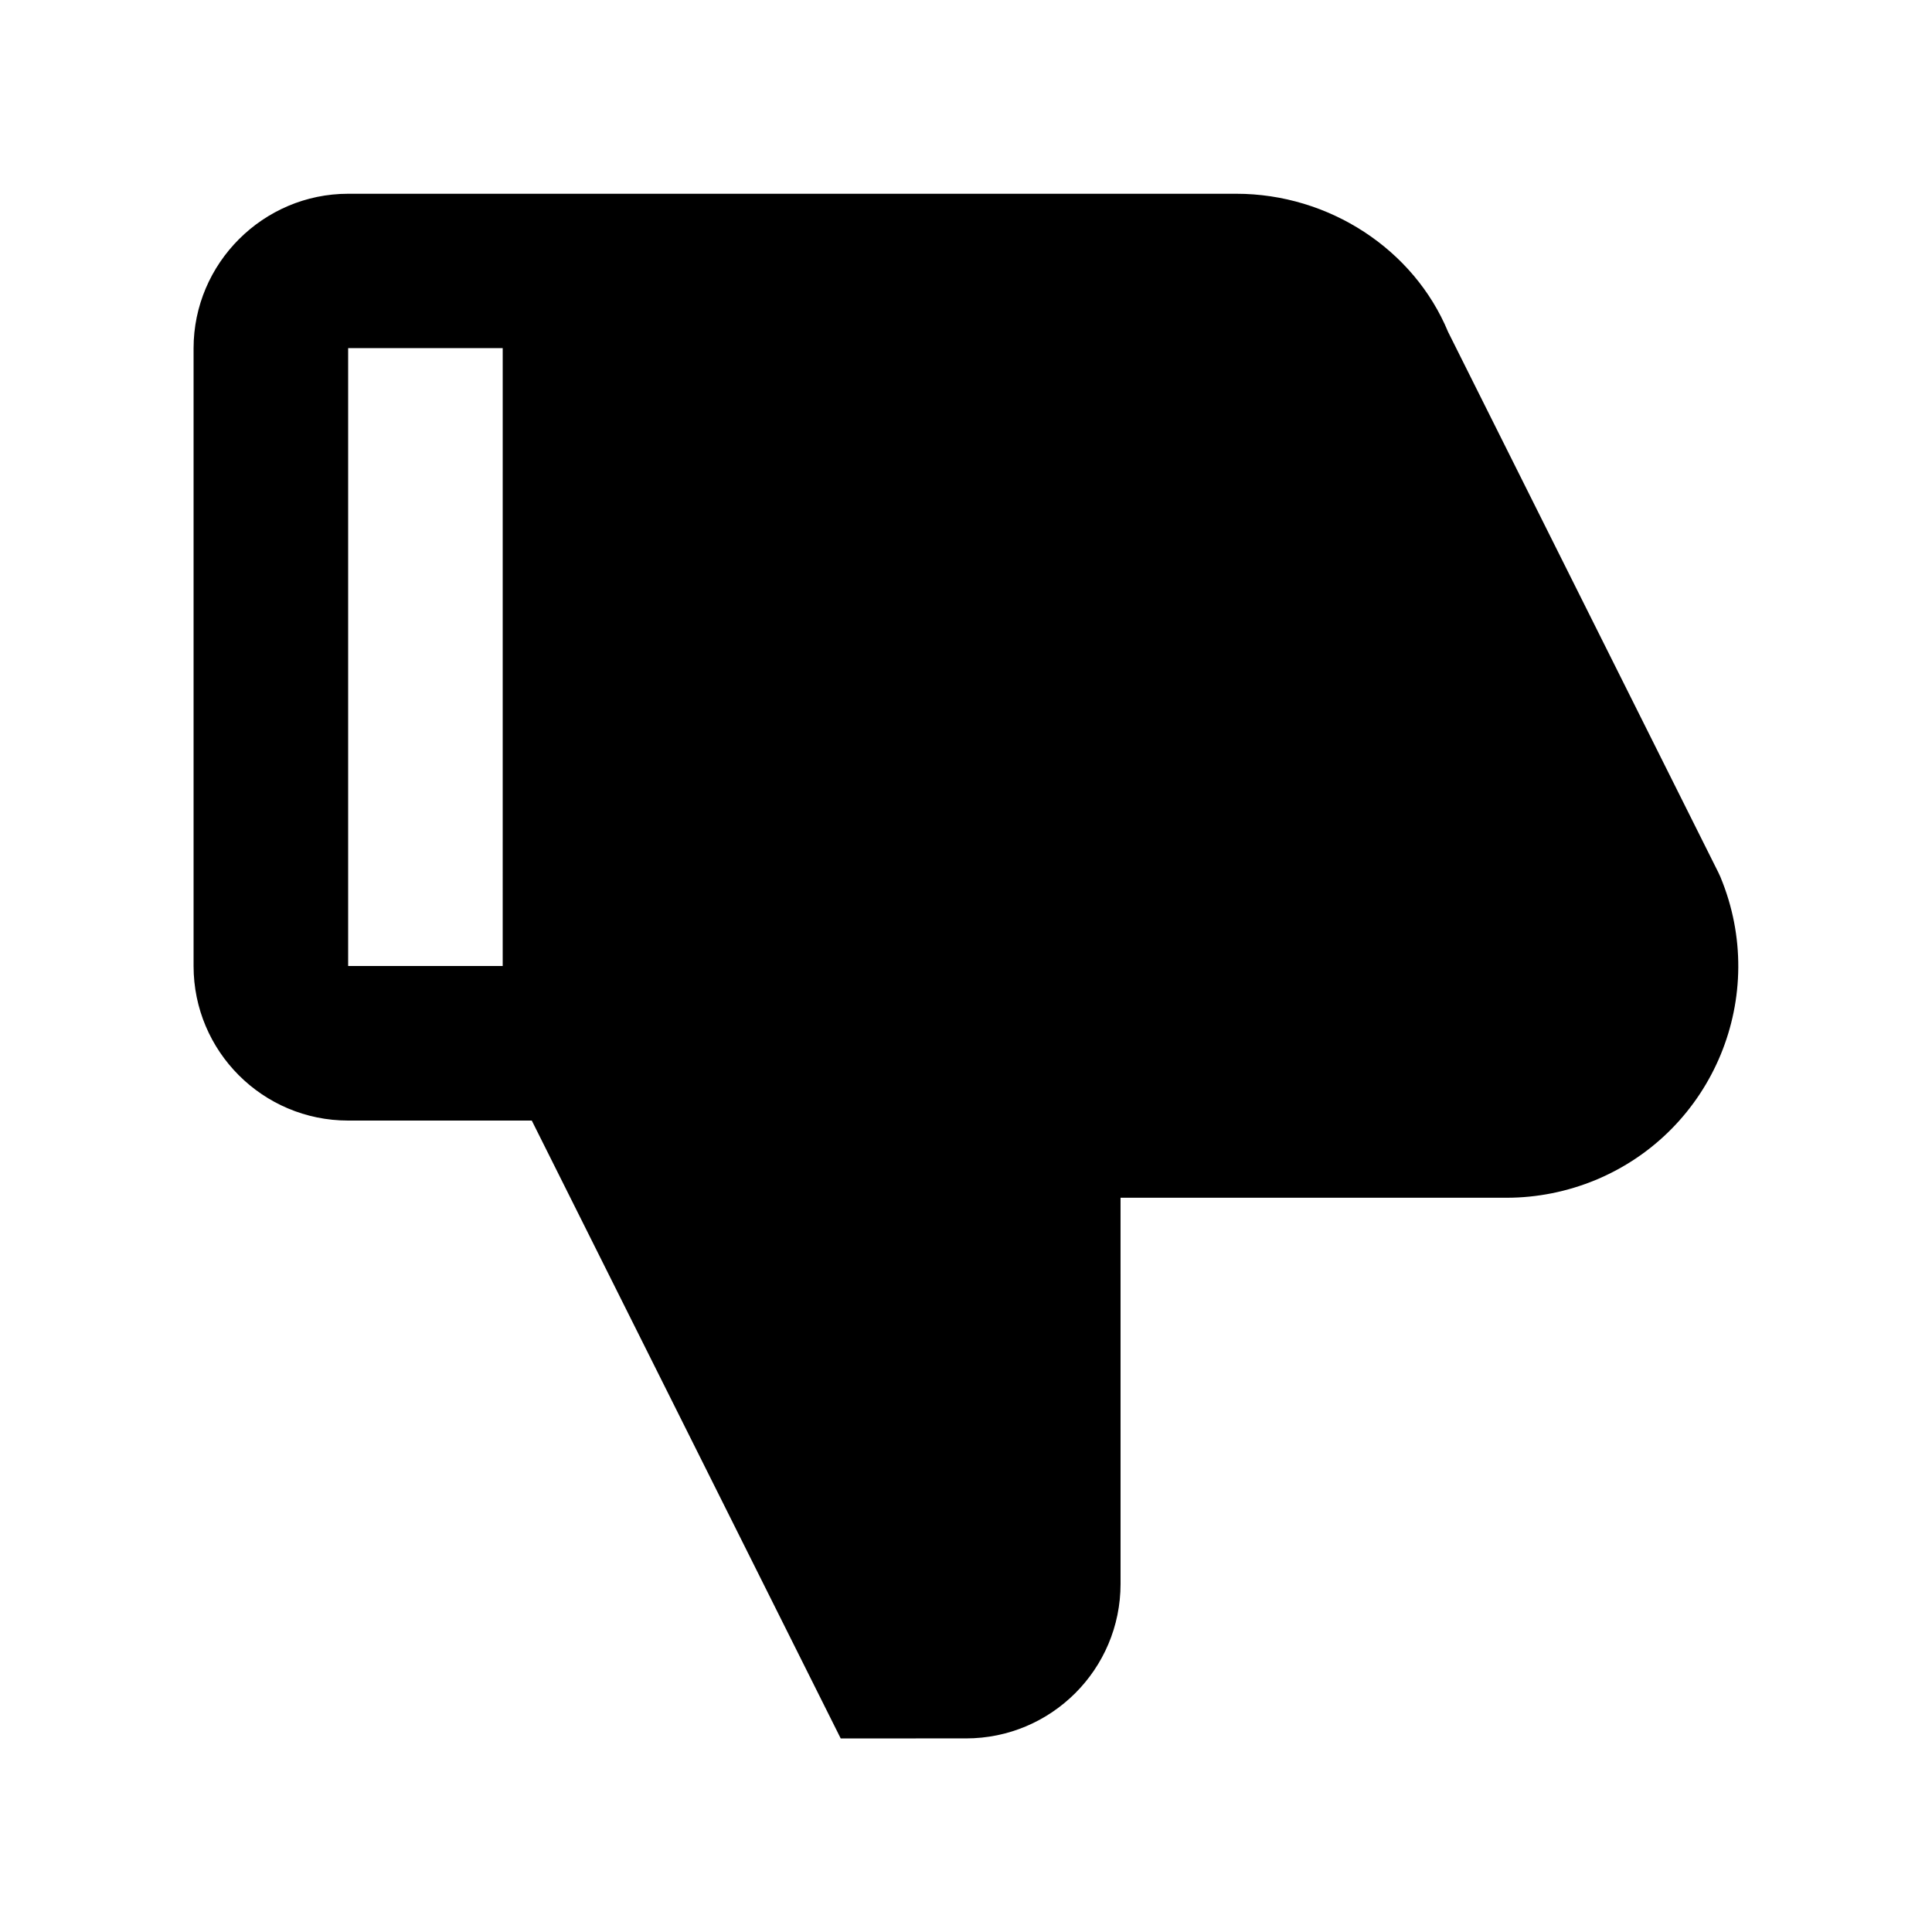 <?xml version="1.0" encoding="UTF-8"?>
<!-- Uploaded to: ICON Repo, www.svgrepo.com, Generator: ICON Repo Mixer Tools -->
<svg fill="#000000" width="800px" height="800px" version="1.1" viewBox="144 144 512 512" xmlns="http://www.w3.org/2000/svg">
 <path d="m599.96 376.47-0.555-1.207-71.641-143.29c-9.07-21.914-31.59-36.625-56.125-36.625h-235.38c-22.52 0-40.961 18.438-40.961 40.961v163.69c0 22.621 18.34 40.961 40.961 40.961h48.668l81.867 163.74 33.203-0.004c22.57 0 40.961-18.289 40.961-40.961l-0.004-102.32h102.32c8.062 0 16.07-1.613 23.527-4.684 31.34-13 46.148-48.922 33.152-80.262zm-322.74 23.531h-40.957v-163.74h40.961z"/>
</svg>